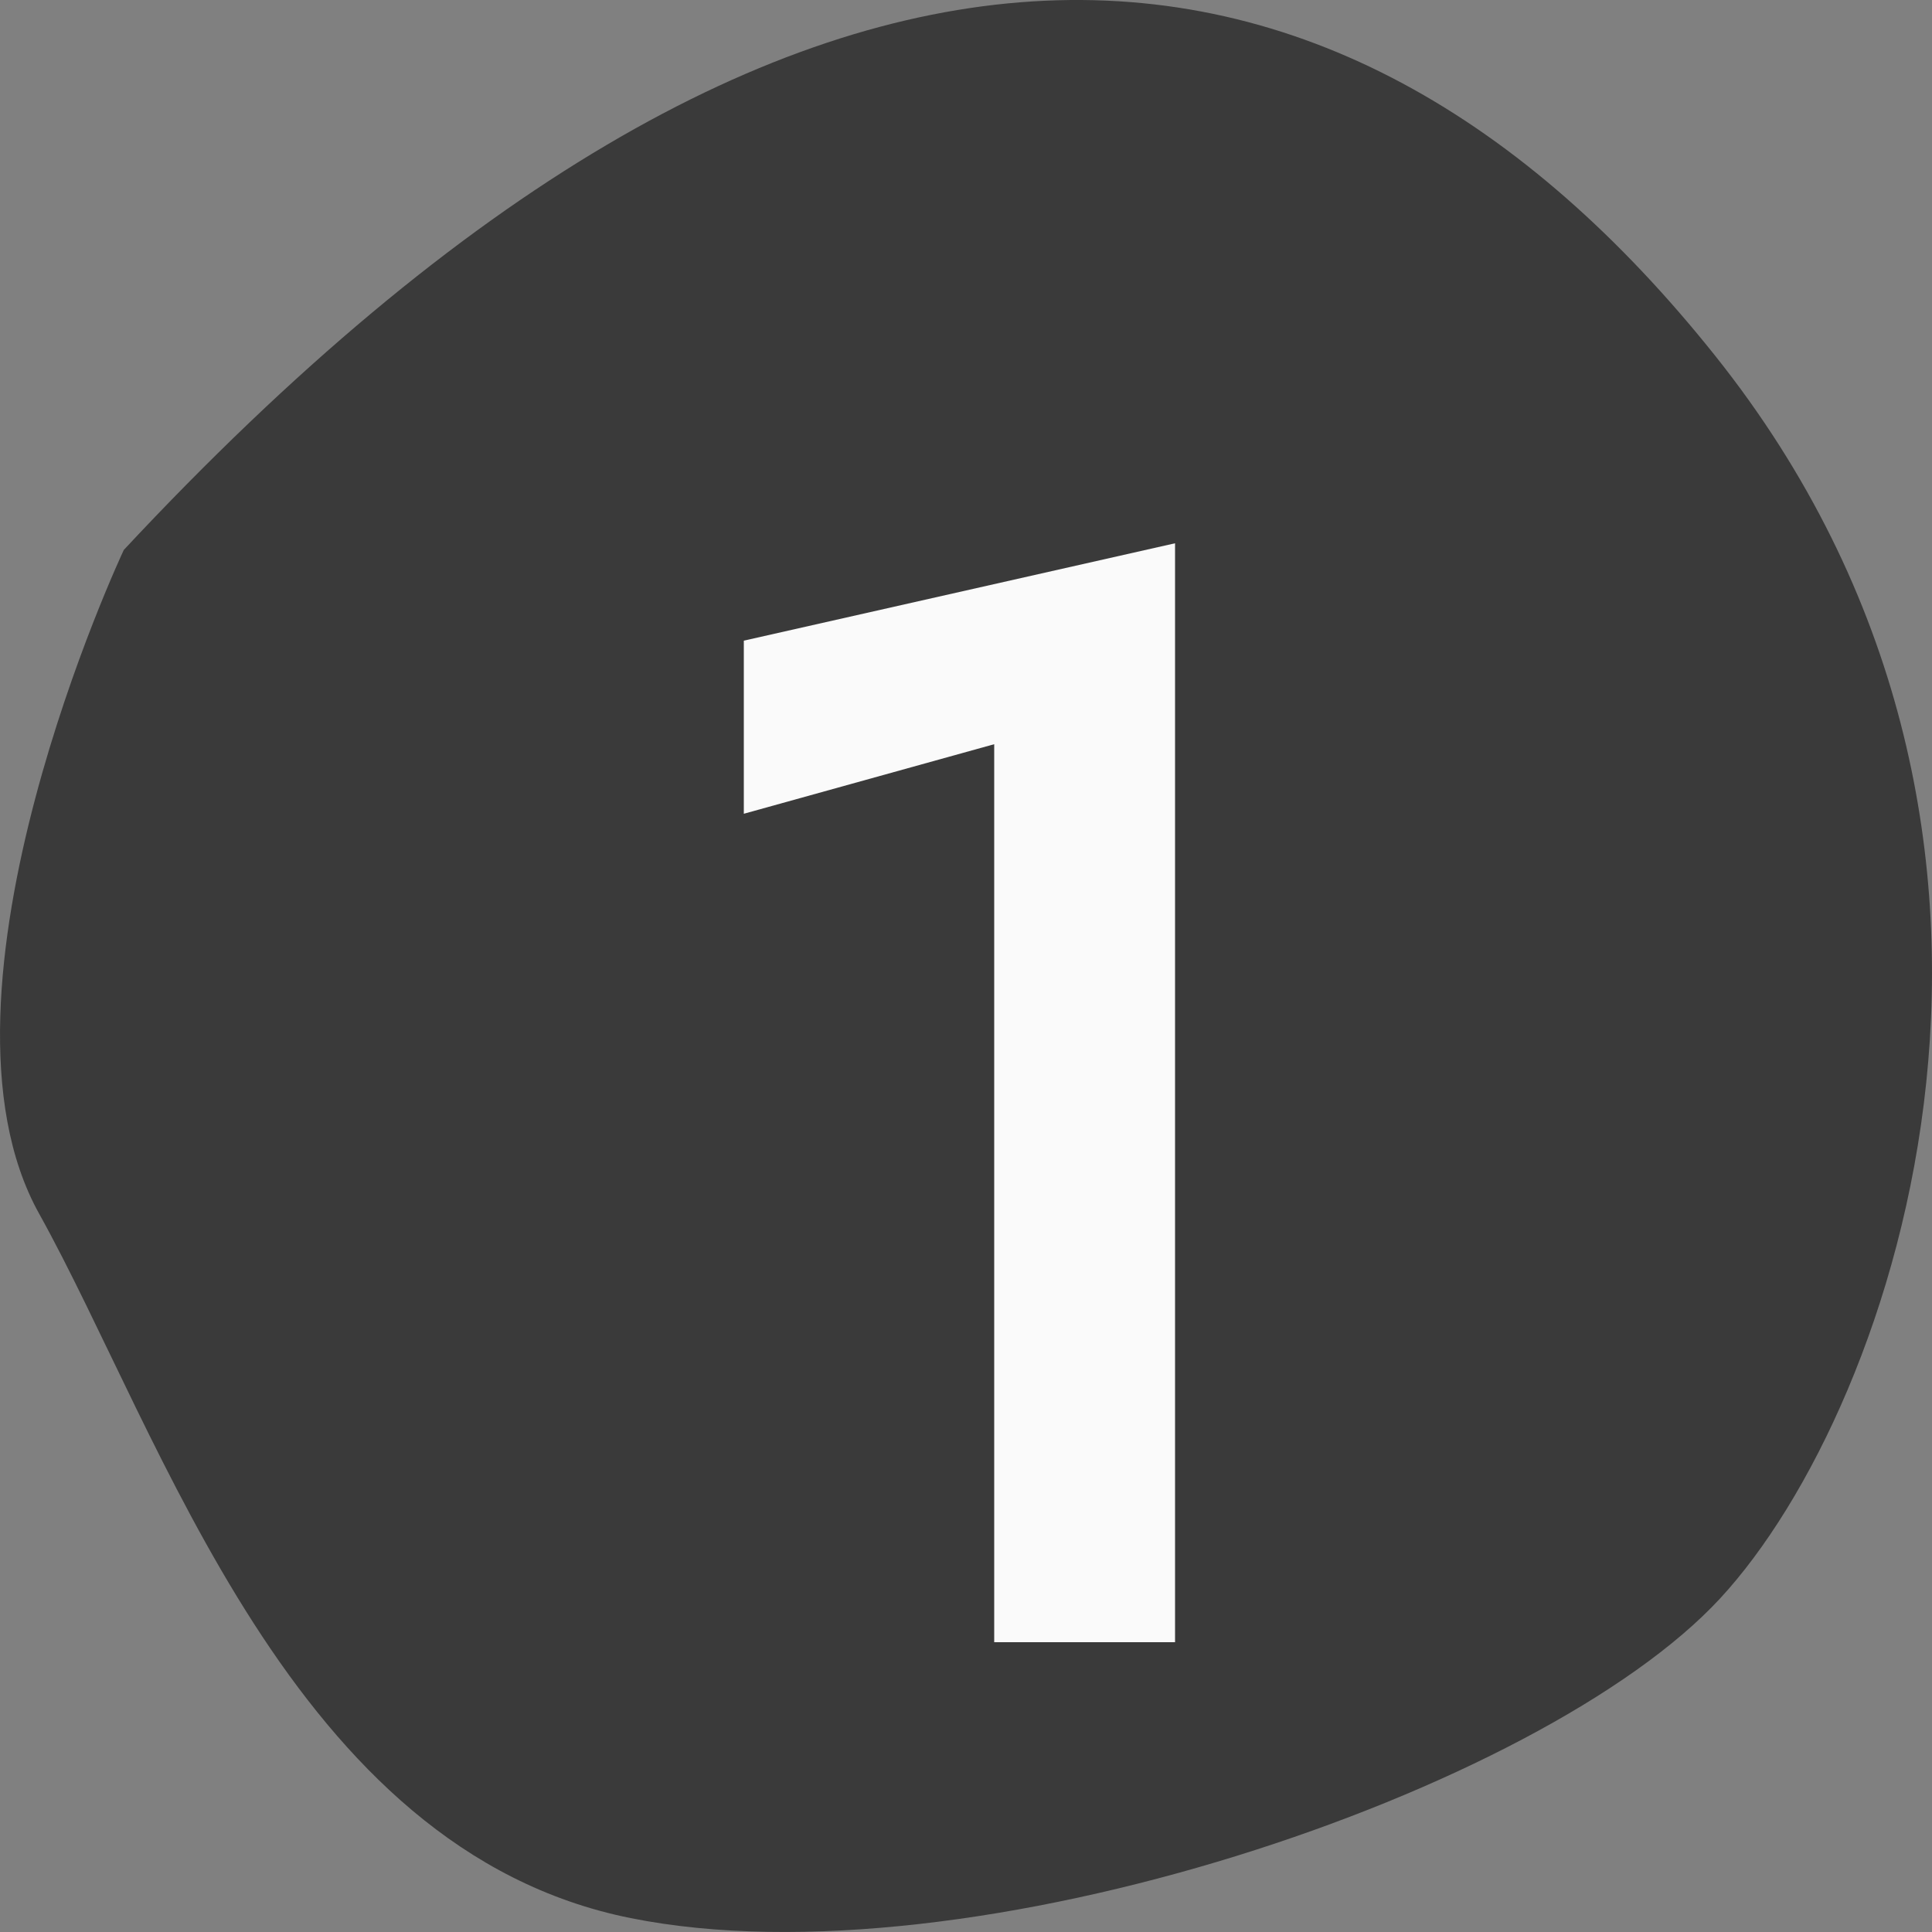 <?xml version="1.0" encoding="UTF-8"?> <svg xmlns="http://www.w3.org/2000/svg" width="40" height="40" viewBox="0 0 40 40" fill="none"><rect x="0" y="0" width="40" height="40" fill="#808080" stroke="none"/><path d="M2.563 11.386C2.563 11.386 -1.745 20.536 0.81 25.128C3.365 29.719 6.026 38.301 13.056 39.712C20.087 41.124 31.925 37.084 35.614 33.093C39.303 29.102 43.339 17.178 35.508 7.362C27.676 -2.454 16.654 -3.719 2.563 11.386Z" fill="#3A3A3A"></path><path d="M15.4 16.848L20.584 15.408V34H24.328V11.248L15.4 13.264V16.848Z" fill="#FAFAFA"></path></svg> 